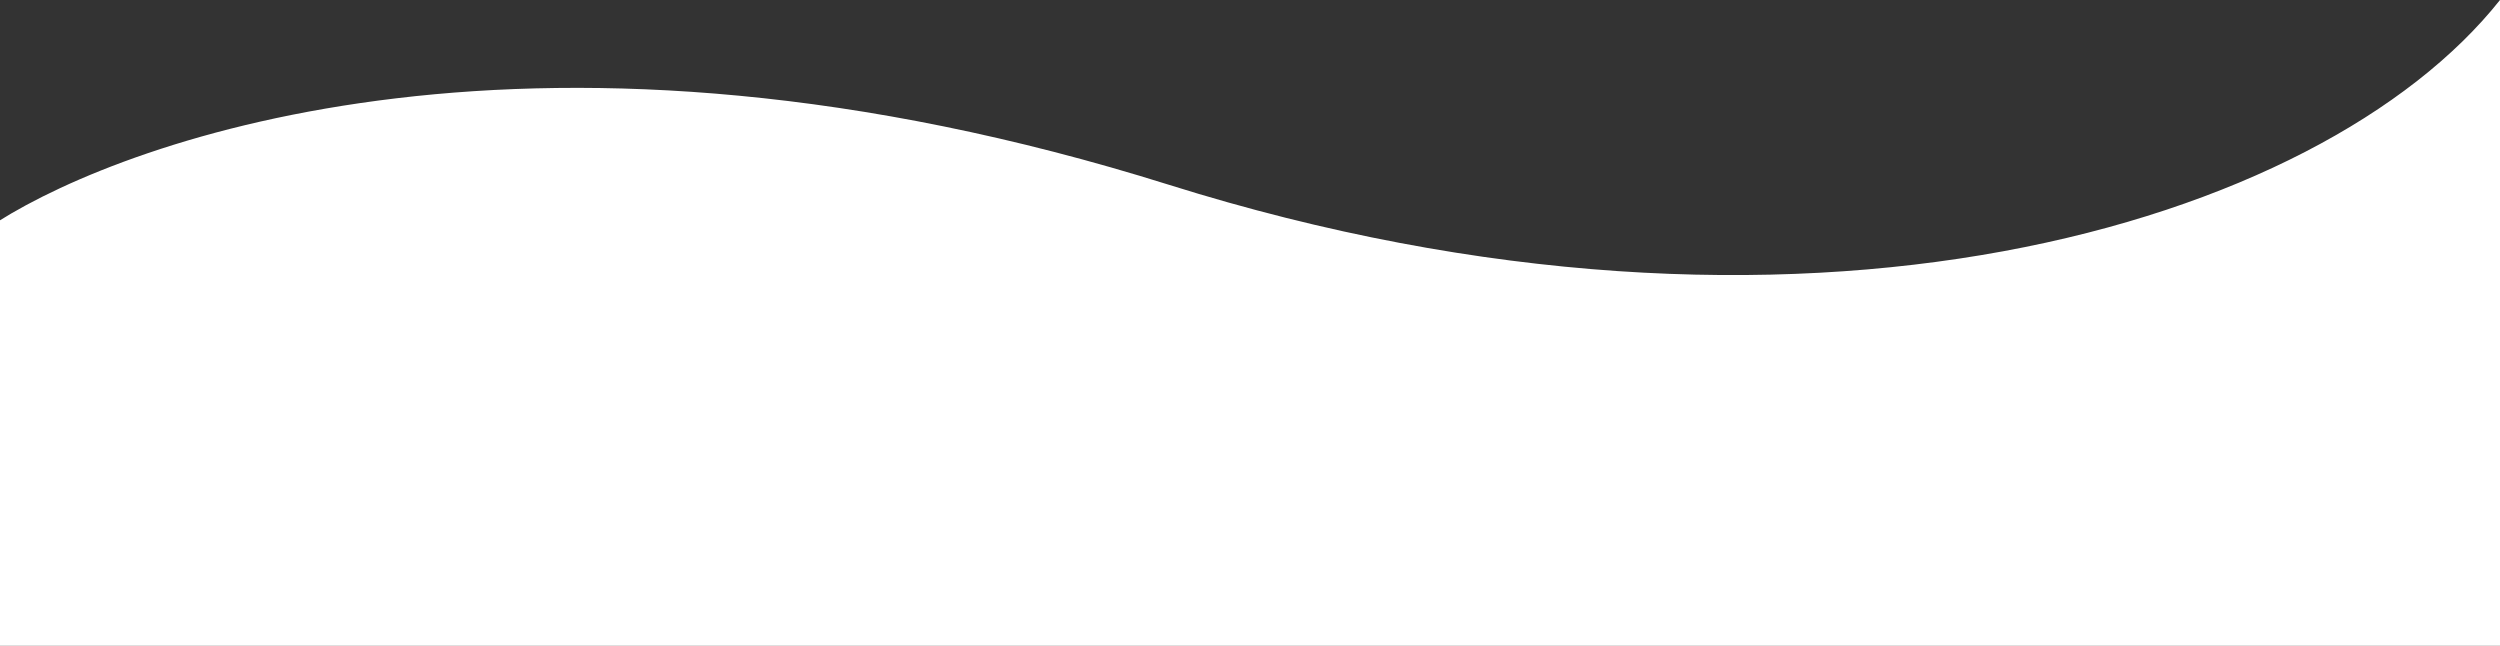<svg width="1440" height="372" viewBox="0 0 1440 372" fill="none" xmlns="http://www.w3.org/2000/svg">
<rect x="0" y="0" width="1440" height="372" fill="#333333" stroke="none"/>
<path d="M673.5 106.5C311.201 -7.218 74.123 80.118 -1 127.5V372H1440V0C1336.71 130.216 1035.8 220.218 673.5 106.5Z" fill="white"/>
</svg>
